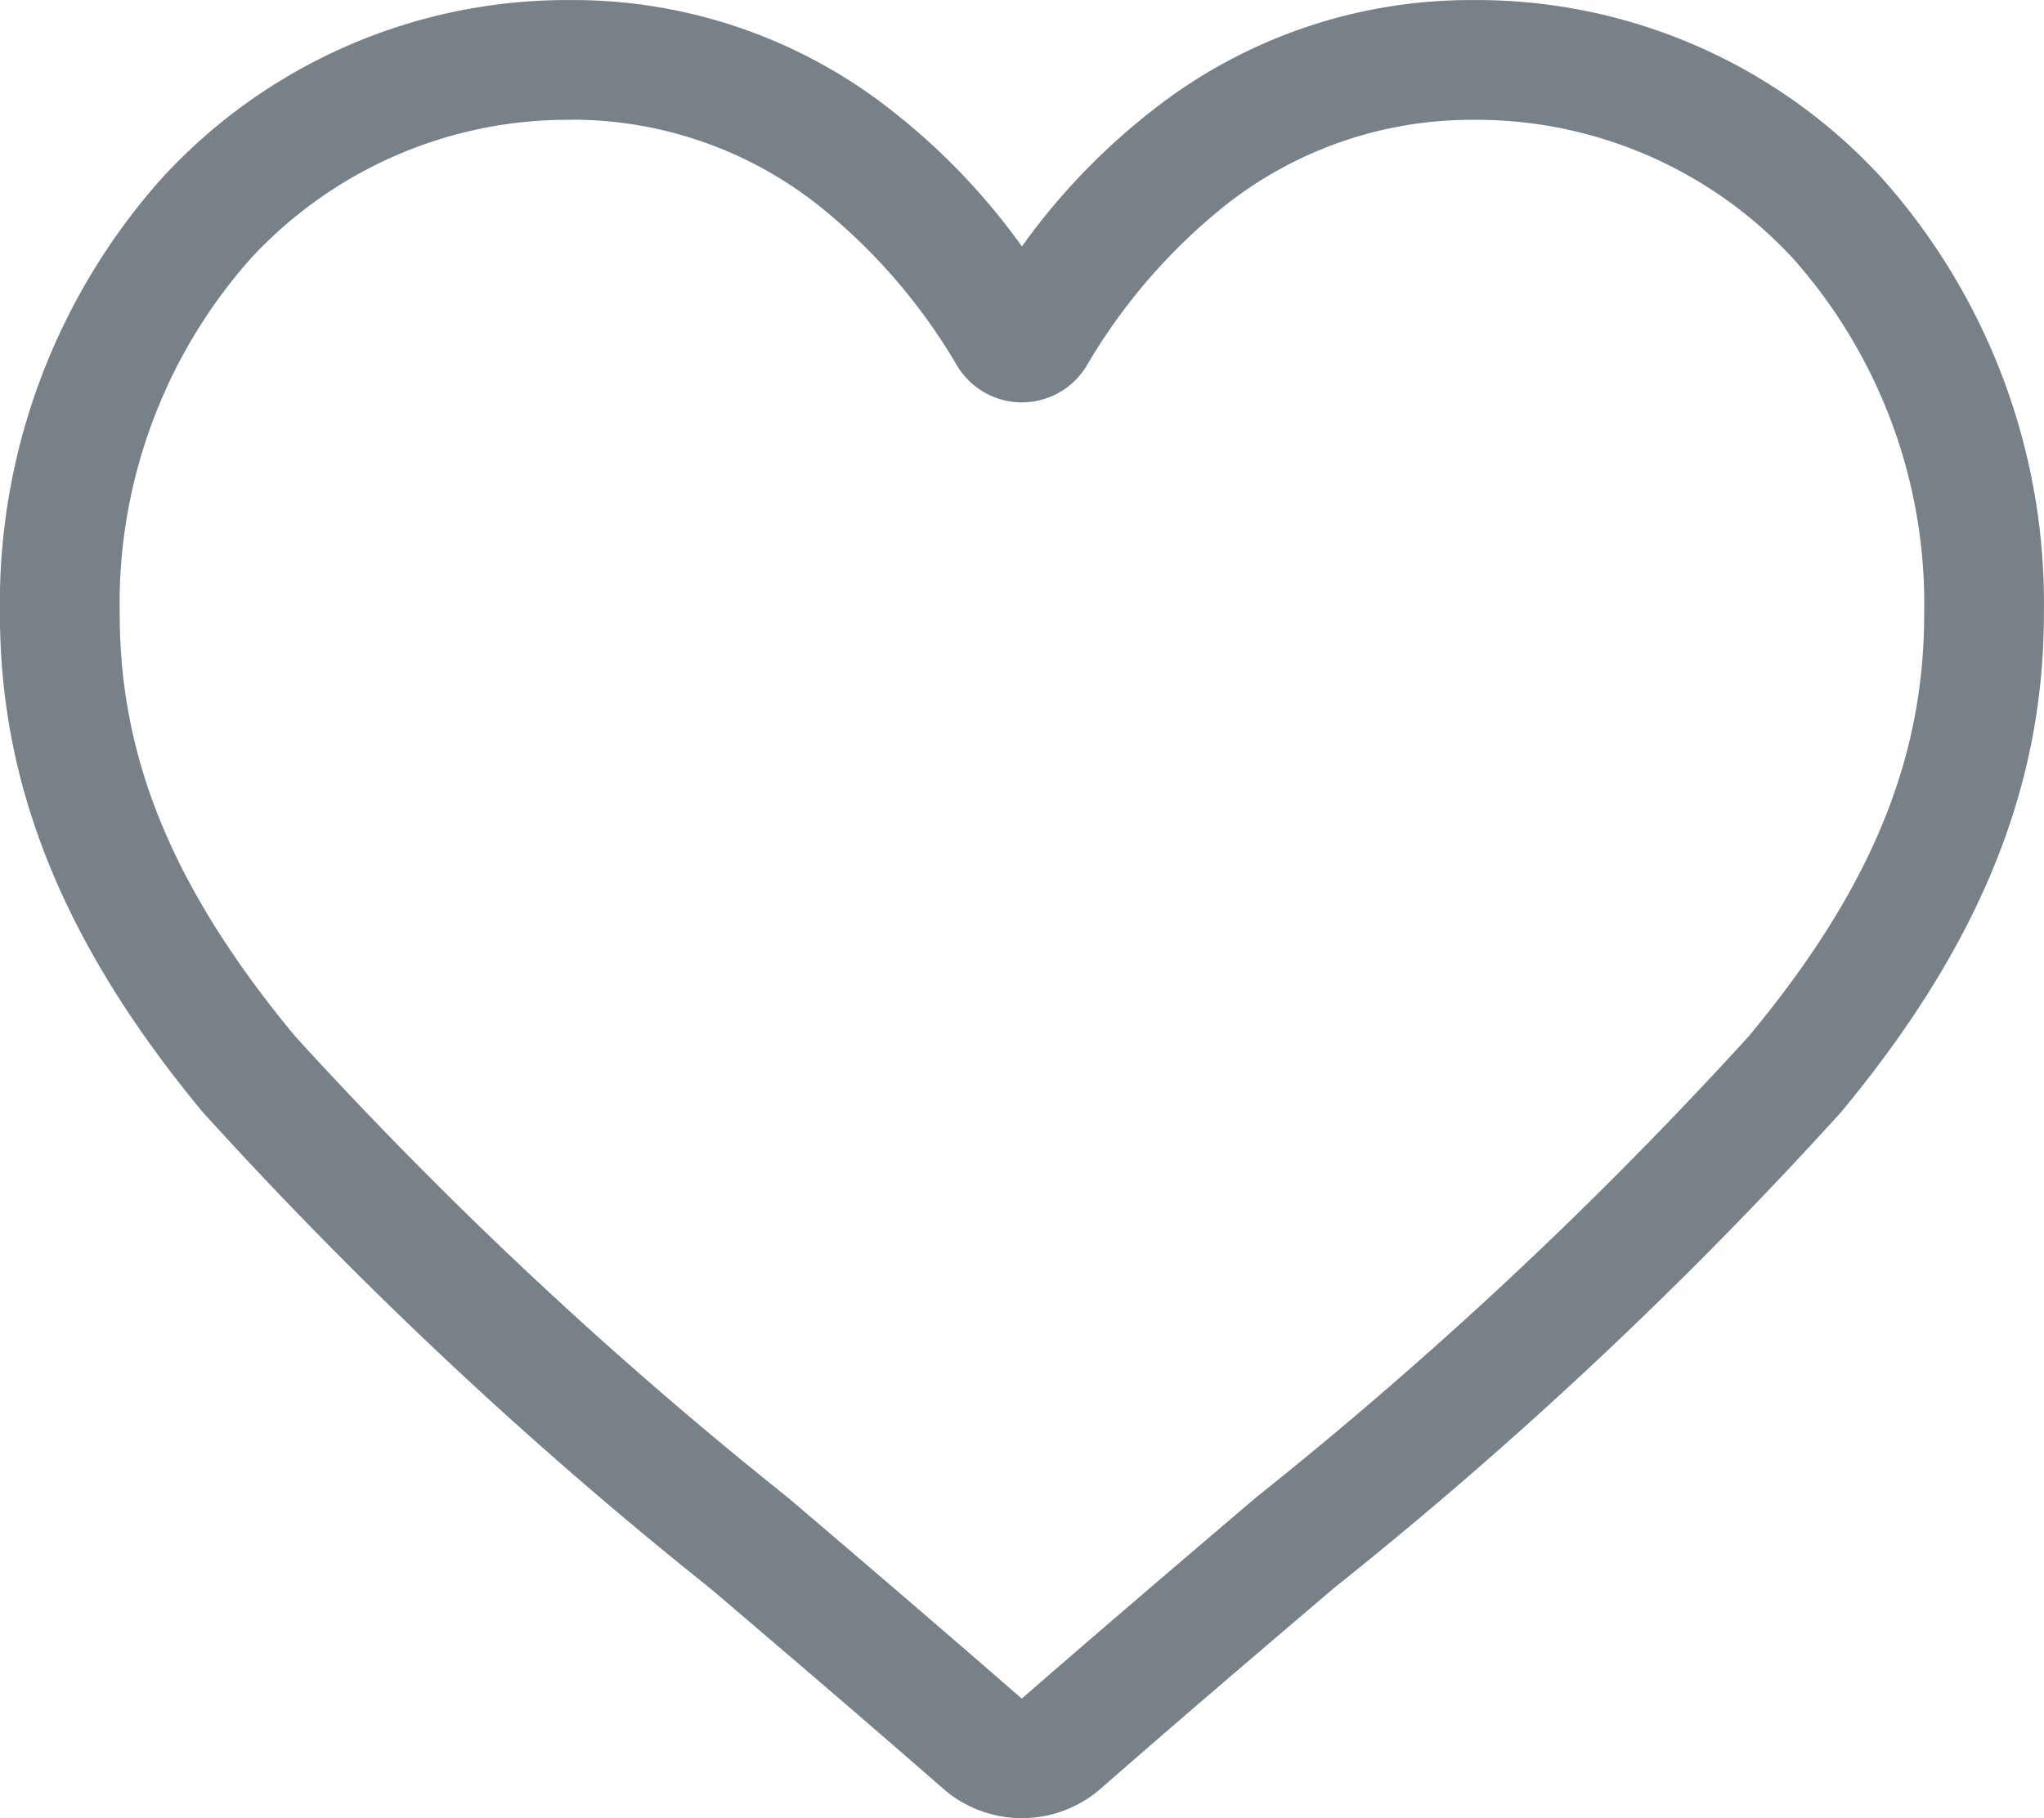 <svg xmlns="http://www.w3.org/2000/svg" width="35.377" height="31.474" viewBox="0 0 35.377 31.474">
  <g id="Group_606" data-name="Group 606" transform="translate(-1507.918 -20.051)">
    <path id="Path_2605" data-name="Path 2605" d="M467.688,214.69a2.073,2.073,0,0,1-1.368-.514c-1.429-1.249-2.807-2.424-4.023-3.46l-.006-.005a74.853,74.853,0,0,1-8.783-8.244c-2.394-2.889-3.509-5.627-3.509-8.619a11.057,11.057,0,0,1,2.806-7.551,9.514,9.514,0,0,1,7.077-3.08,8.9,8.9,0,0,1,5.558,1.918,11.386,11.386,0,0,1,2.247,2.347,11.369,11.369,0,0,1,2.248-2.347,8.9,8.9,0,0,1,5.558-1.918,9.512,9.512,0,0,1,7.076,3.08,11.054,11.054,0,0,1,2.806,7.551c0,2.992-1.114,5.731-3.509,8.619a74.716,74.716,0,0,1-8.782,8.243c-1.217,1.038-2.6,2.214-4.03,3.467A2.076,2.076,0,0,1,467.688,214.69Zm-7.805-29.4a7.466,7.466,0,0,0-5.554,2.413,9,9,0,0,0-2.257,6.147c0,2.516.935,4.767,3.032,7.3a73.643,73.643,0,0,0,8.531,7.989l.006.005c1.22,1.04,2.6,2.219,4.043,3.477,1.448-1.261,2.834-2.442,4.056-3.483a73.647,73.647,0,0,0,8.531-7.988c2.1-2.53,3.032-4.781,3.032-7.3a9,9,0,0,0-2.258-6.147,7.466,7.466,0,0,0-5.553-2.413,6.876,6.876,0,0,0-4.291,1.486,10.056,10.056,0,0,0-2.391,2.767,1.308,1.308,0,0,1-2.247,0,10.044,10.044,0,0,0-2.391-2.767A6.874,6.874,0,0,0,459.883,185.288Z" transform="translate(1057.918 -163.165)" fill="#798188"/>
  </g>
</svg>
